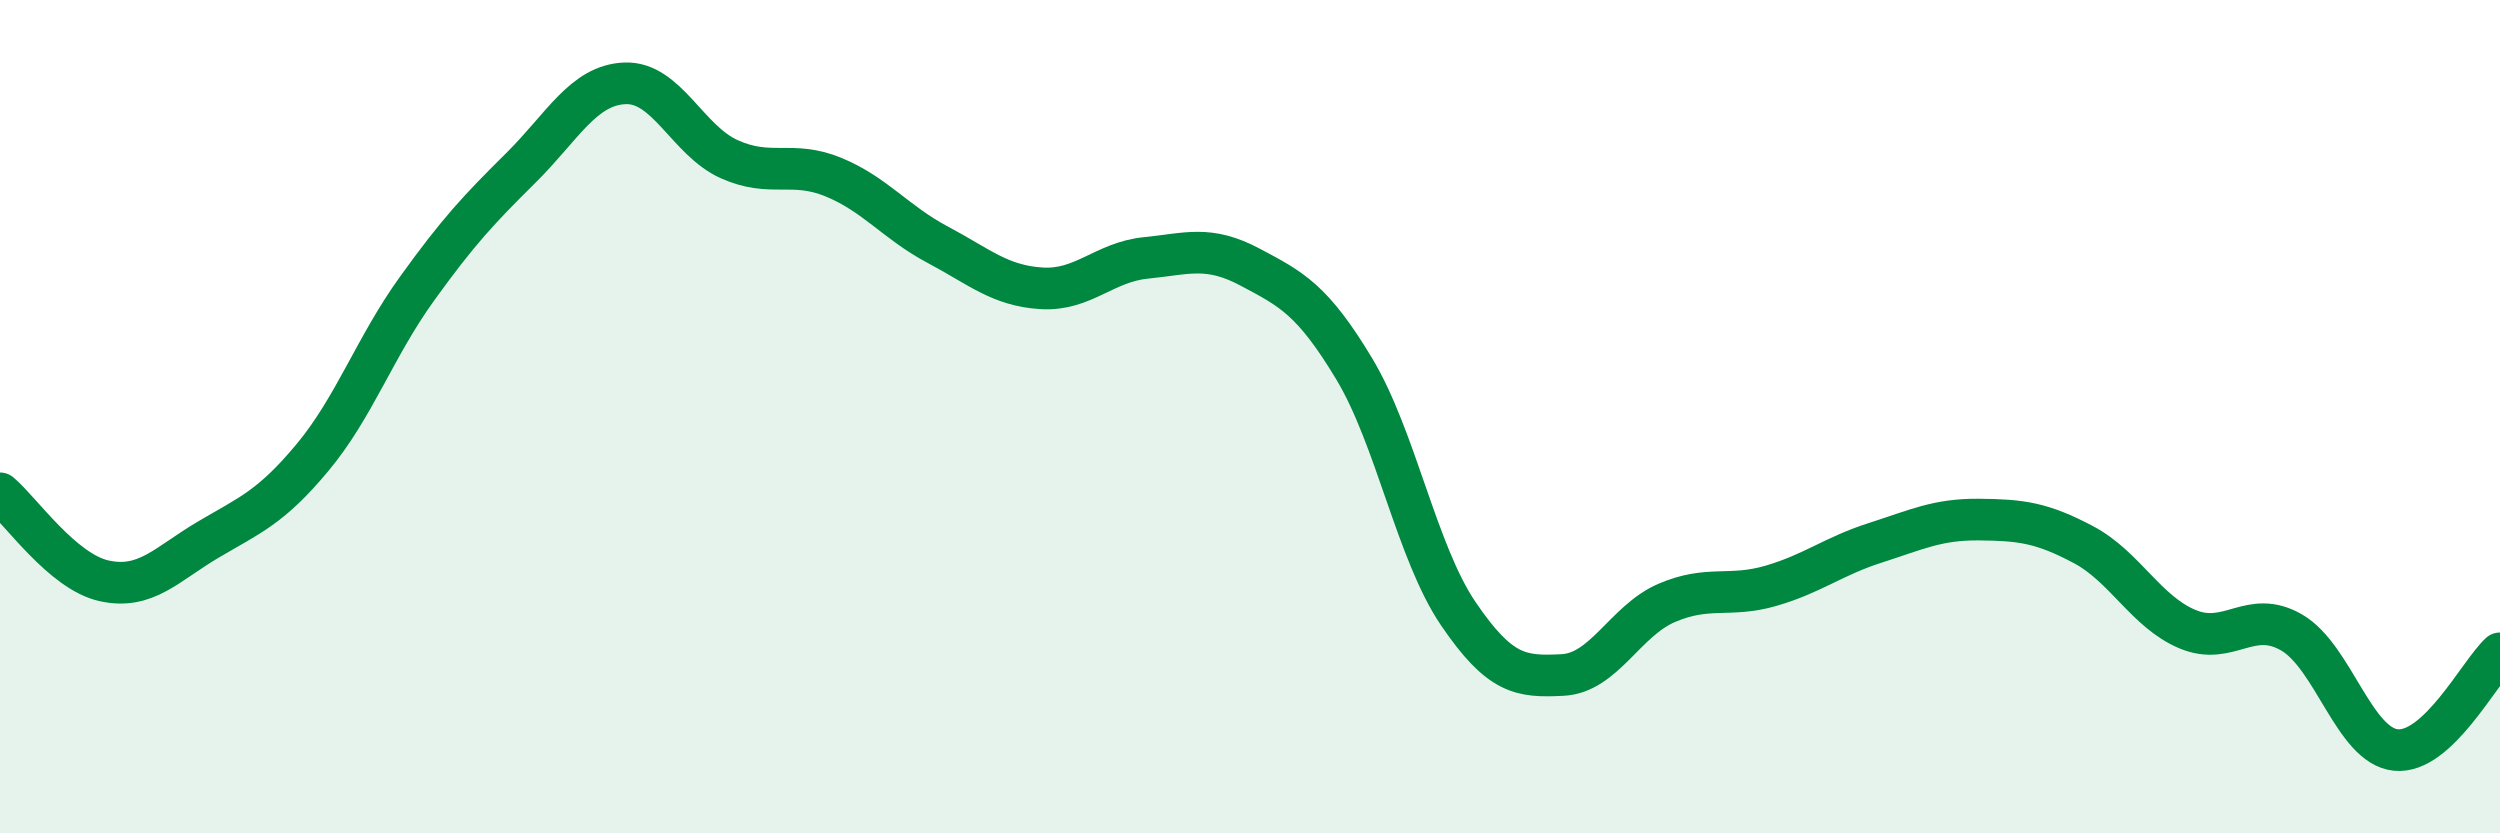 
    <svg width="60" height="20" viewBox="0 0 60 20" xmlns="http://www.w3.org/2000/svg">
      <path
        d="M 0,11.84 C 0.5,12.26 1.5,13.72 2.5,13.94 C 3.5,14.16 4,13.54 5,12.95 C 6,12.36 6.5,12.18 7.5,10.98 C 8.5,9.78 9,8.33 10,6.94 C 11,5.55 11.5,5.02 12.5,4.03 C 13.5,3.04 14,2.04 15,2 C 16,1.96 16.5,3.37 17.5,3.82 C 18.5,4.27 19,3.84 20,4.25 C 21,4.66 21.5,5.34 22.5,5.87 C 23.5,6.4 24,6.86 25,6.92 C 26,6.98 26.5,6.29 27.5,6.19 C 28.5,6.09 29,5.88 30,6.41 C 31,6.94 31.5,7.19 32.5,8.85 C 33.5,10.51 34,13.26 35,14.73 C 36,16.2 36.5,16.25 37.5,16.2 C 38.5,16.15 39,14.9 40,14.47 C 41,14.04 41.5,14.35 42.5,14.06 C 43.5,13.77 44,13.35 45,13.03 C 46,12.71 46.5,12.46 47.5,12.47 C 48.5,12.48 49,12.54 50,13.07 C 51,13.6 51.5,14.68 52.5,15.1 C 53.5,15.52 54,14.6 55,15.18 C 56,15.76 56.5,17.9 57.5,18 C 58.5,18.1 59.5,16.14 60,15.68L60 20L0 20Z"
        fill="#008740"
        opacity="0.1"
        stroke-linecap="round"
        stroke-linejoin="round"
      />
      <path
        d="M 0,11.84 C 0.5,12.26 1.5,13.72 2.5,13.94 C 3.5,14.16 4,13.54 5,12.95 C 6,12.36 6.5,12.18 7.5,10.98 C 8.5,9.78 9,8.33 10,6.94 C 11,5.55 11.5,5.02 12.5,4.03 C 13.5,3.04 14,2.04 15,2 C 16,1.96 16.5,3.37 17.5,3.82 C 18.5,4.27 19,3.84 20,4.25 C 21,4.66 21.5,5.34 22.5,5.87 C 23.5,6.4 24,6.86 25,6.92 C 26,6.98 26.5,6.29 27.5,6.19 C 28.5,6.09 29,5.88 30,6.41 C 31,6.94 31.5,7.19 32.5,8.85 C 33.5,10.51 34,13.26 35,14.73 C 36,16.2 36.5,16.25 37.5,16.2 C 38.5,16.15 39,14.9 40,14.47 C 41,14.04 41.5,14.35 42.5,14.06 C 43.5,13.77 44,13.35 45,13.03 C 46,12.71 46.5,12.46 47.5,12.47 C 48.5,12.48 49,12.54 50,13.07 C 51,13.6 51.5,14.68 52.5,15.1 C 53.5,15.52 54,14.6 55,15.18 C 56,15.76 56.5,17.9 57.5,18 C 58.5,18.1 59.5,16.14 60,15.68"
        stroke="#008740"
        stroke-width="1"
        fill="none"
        stroke-linecap="round"
        stroke-linejoin="round"
      />
    </svg>
  